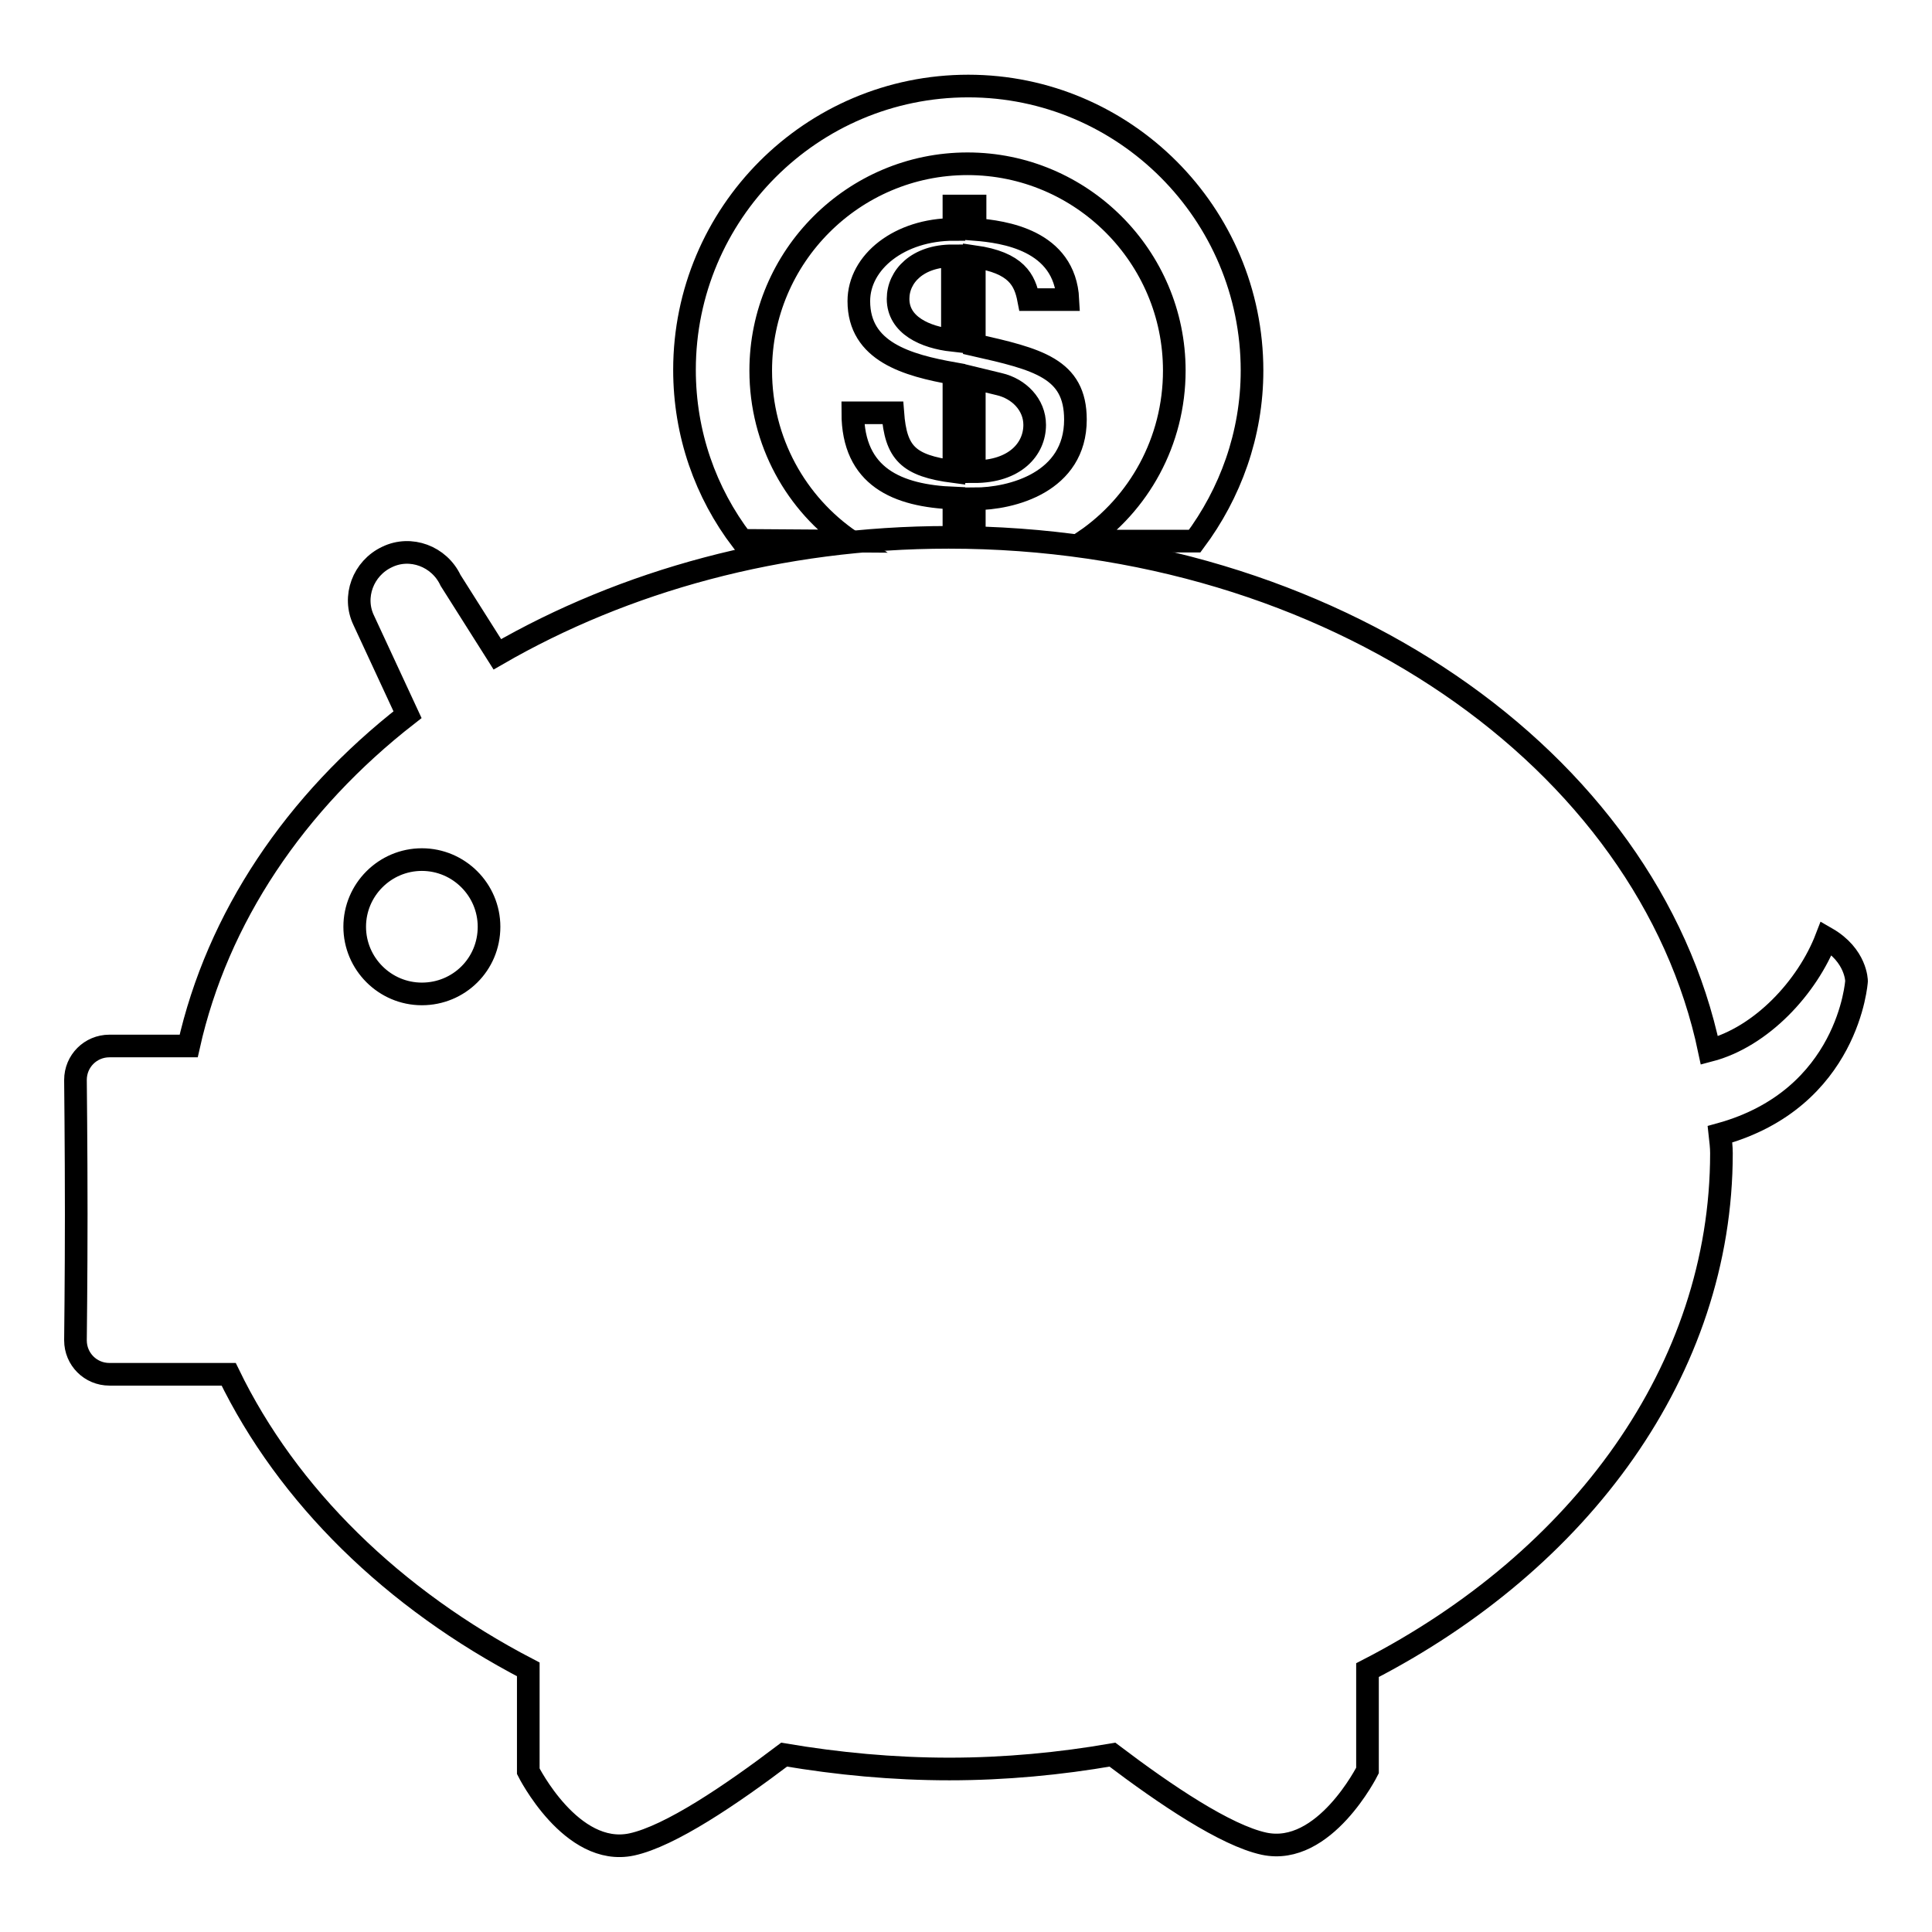 <?xml version="1.0" encoding="utf-8"?>
<!-- Svg Vector Icons : http://www.onlinewebfonts.com/icon -->
<!DOCTYPE svg PUBLIC "-//W3C//DTD SVG 1.1//EN" "http://www.w3.org/Graphics/SVG/1.1/DTD/svg11.dtd">
<svg version="1.1" xmlns="http://www.w3.org/2000/svg" xmlns:xlink="http://www.w3.org/1999/xlink" x="0px" y="0px" viewBox="0 0 256 256" enable-background="new 0 0 256 256" xml:space="preserve">
<g><g><path stroke-width="3" fill-opacity="0" stroke="#000000"  d="M112.7,71.7c-7.2-4.9-11.9-13.2-11.9-22.6c0-15.1,12.3-27.4,27.4-27.4c15.1,0,27.4,12.3,27.4,27.4c0,9.4-4.7,17.7-11.9,22.6h14.6c4.7-6.3,7.6-14.1,7.6-22.6c0-20.8-16.9-37.7-37.6-37.7c-20.8,0-37.6,16.9-37.6,37.6c0,8.5,2.8,16.3,7.6,22.6L112.7,71.7L112.7,71.7z"/><path stroke-width="3" fill-opacity="0" stroke="#000000"  d="M129.1,70.8v-4.7c5,0,13.4-2.2,13.4-10.5c0-6.8-5-8-13.4-9.9V34c5.6,0.8,6.7,3.1,7.2,5.7h5.2c-0.4-7.9-8.5-9-12.3-9.3v-3.1h-2.8v3.1c-7.2,0-12.6,4.3-12.6,9.5c0,6.7,6.4,8.5,12.6,9.6v13c-6.1-0.8-7.7-2.5-8.1-7.8h-5.3c0,8.5,5.9,11,13.4,11.3v4.7L129.1,70.8L129.1,70.8z M129.1,50.1l3.3,0.8c2.6,0.6,4.7,2.7,4.7,5.4c0,3.2-2.6,6.2-8,6.2V50.1L129.1,50.1z M119,39.6c0-3,2.6-5.7,7.2-5.7v11.2C122.6,44.7,119,43.1,119,39.6z"/><path stroke-width="3" fill-opacity="0" stroke="#000000"  d="M246,130c0,0,0-3.4-4-5.7c-2.5,6.5-8.6,13.1-15.5,14.9c-8.1-38.6-50.1-68-100.8-68c-22.4,0-43,5.8-59.8,15.5l-6.2-9.8c-1.5-3.2-5.3-4.6-8.4-3.1c-3.2,1.5-4.6,5.3-3.1,8.4L54,94.7c-14.9,11.6-25.2,26.9-29,43.9H14.5c-2.5,0-4.5,2-4.5,4.5c0,0,0.1,9,0.1,17.8c0,8.5-0.1,16.7-0.1,16.7c0,2.5,2,4.5,4.5,4.5h15.8c7.8,16.1,21.8,29.8,39.7,39.1v13.5c0,0,5.7,11.4,13.7,9.7c5.1-1.1,13.2-6.6,20.2-11.9c7.1,1.2,14.4,1.9,21.9,1.9c7.4,0,14.7-0.7,21.6-1.9c7,5.3,15,10.7,20.1,11.8c8,1.7,13.7-9.7,13.7-9.7v-13.3c28.2-14.5,46.9-39.8,46.9-68.5c0-0.8-0.1-1.6-0.2-2.5C245,145.6,246,130,246,130z M55.9,131.7c-4.9,0-8.9-4-8.9-8.9c0-4.9,4-8.9,8.9-8.9s8.9,4,8.9,8.9C64.8,127.8,60.8,131.7,55.9,131.7z"/></g></g>
</svg>